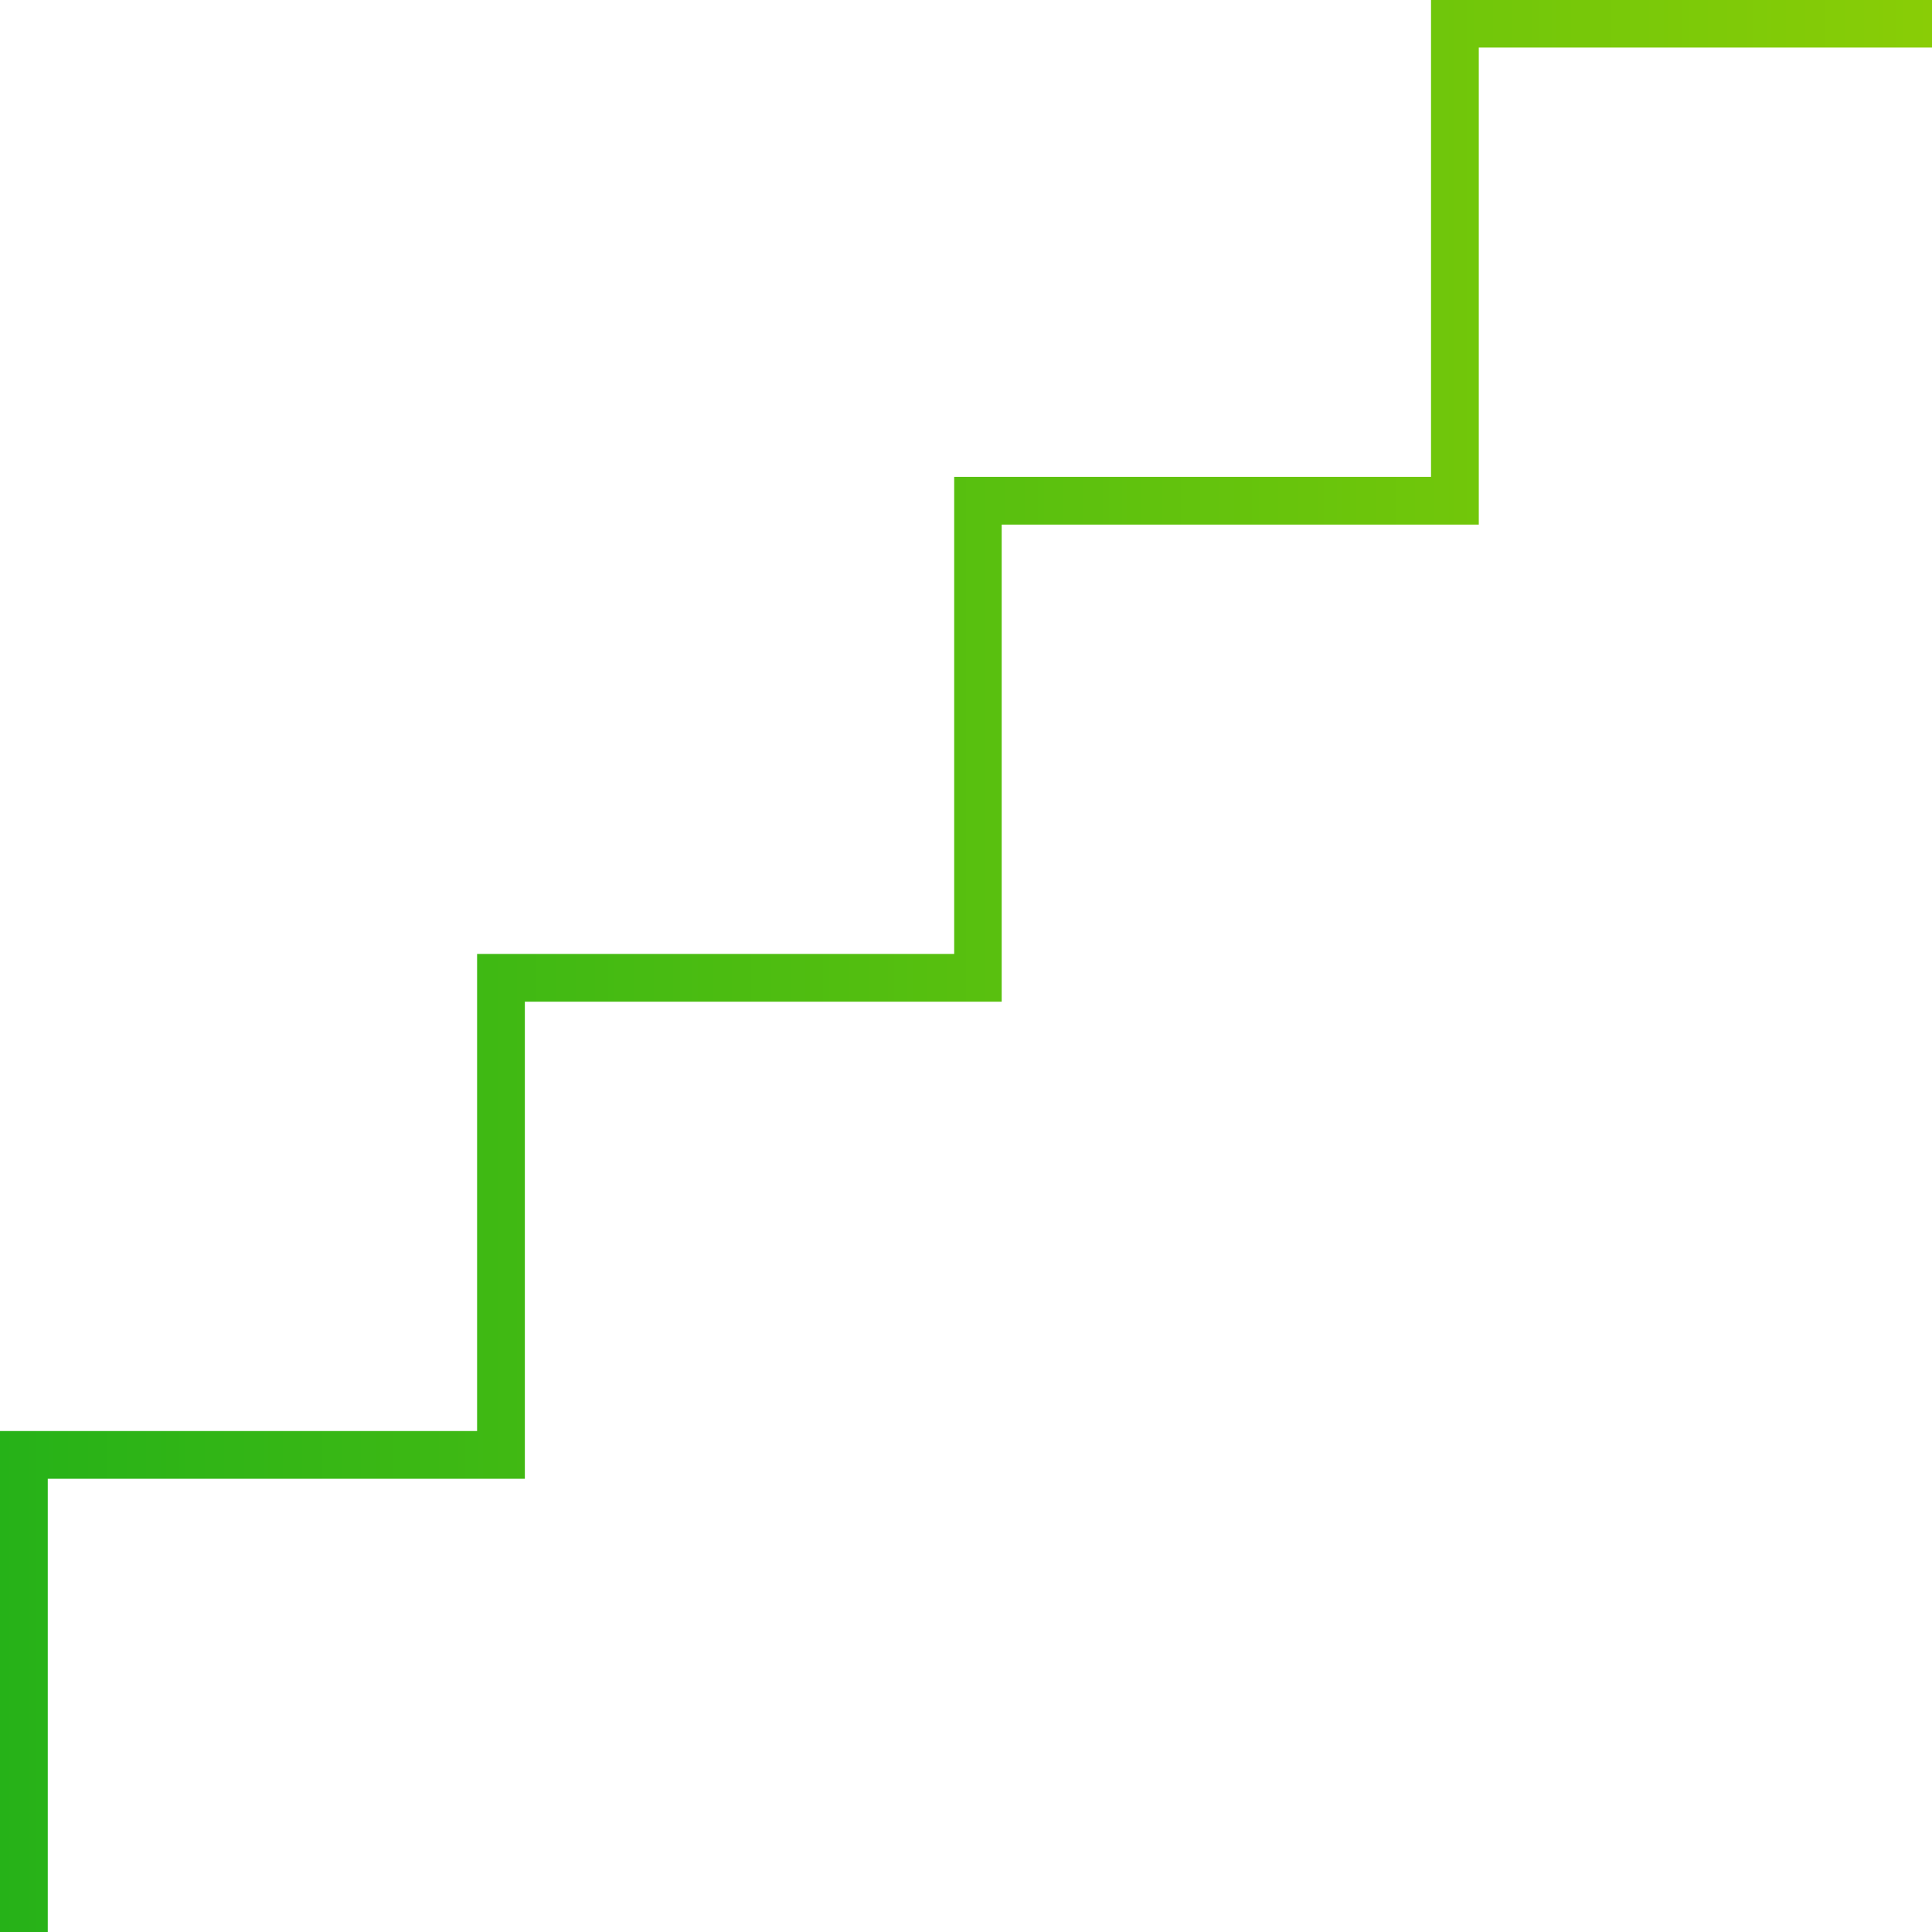 <svg xmlns="http://www.w3.org/2000/svg" xmlns:xlink="http://www.w3.org/1999/xlink" id="Layer_1" data-name="Layer 1" viewBox="27.26 28.49 78.48 78.48">
  <defs>
    <style>
      .cls-1 {
        fill: url(#linear-gradient);
      }
    </style>
    <linearGradient id="linear-gradient" x1="27.26" y1="67.73" x2="105.74" y2="67.73" gradientUnits="userSpaceOnUse">
      <stop offset="0" stop-color="#26b218"/>
      <stop offset="1" stop-color="#89cd06"/>
    </linearGradient>
  </defs>
  <polygon class="cls-1" points="29.2 106.97 27.26 106.97 27.26 86.62 46.64 86.62 46.64 67.24 66.02 67.24 66.02 47.86 85.39 47.86 85.39 28.49 105.74 28.49 105.74 30.42 87.33 30.42 87.33 49.8 67.95 49.8 67.95 69.18 48.58 69.18 48.58 88.56 29.2 88.56 29.2 106.97"/>
</svg>